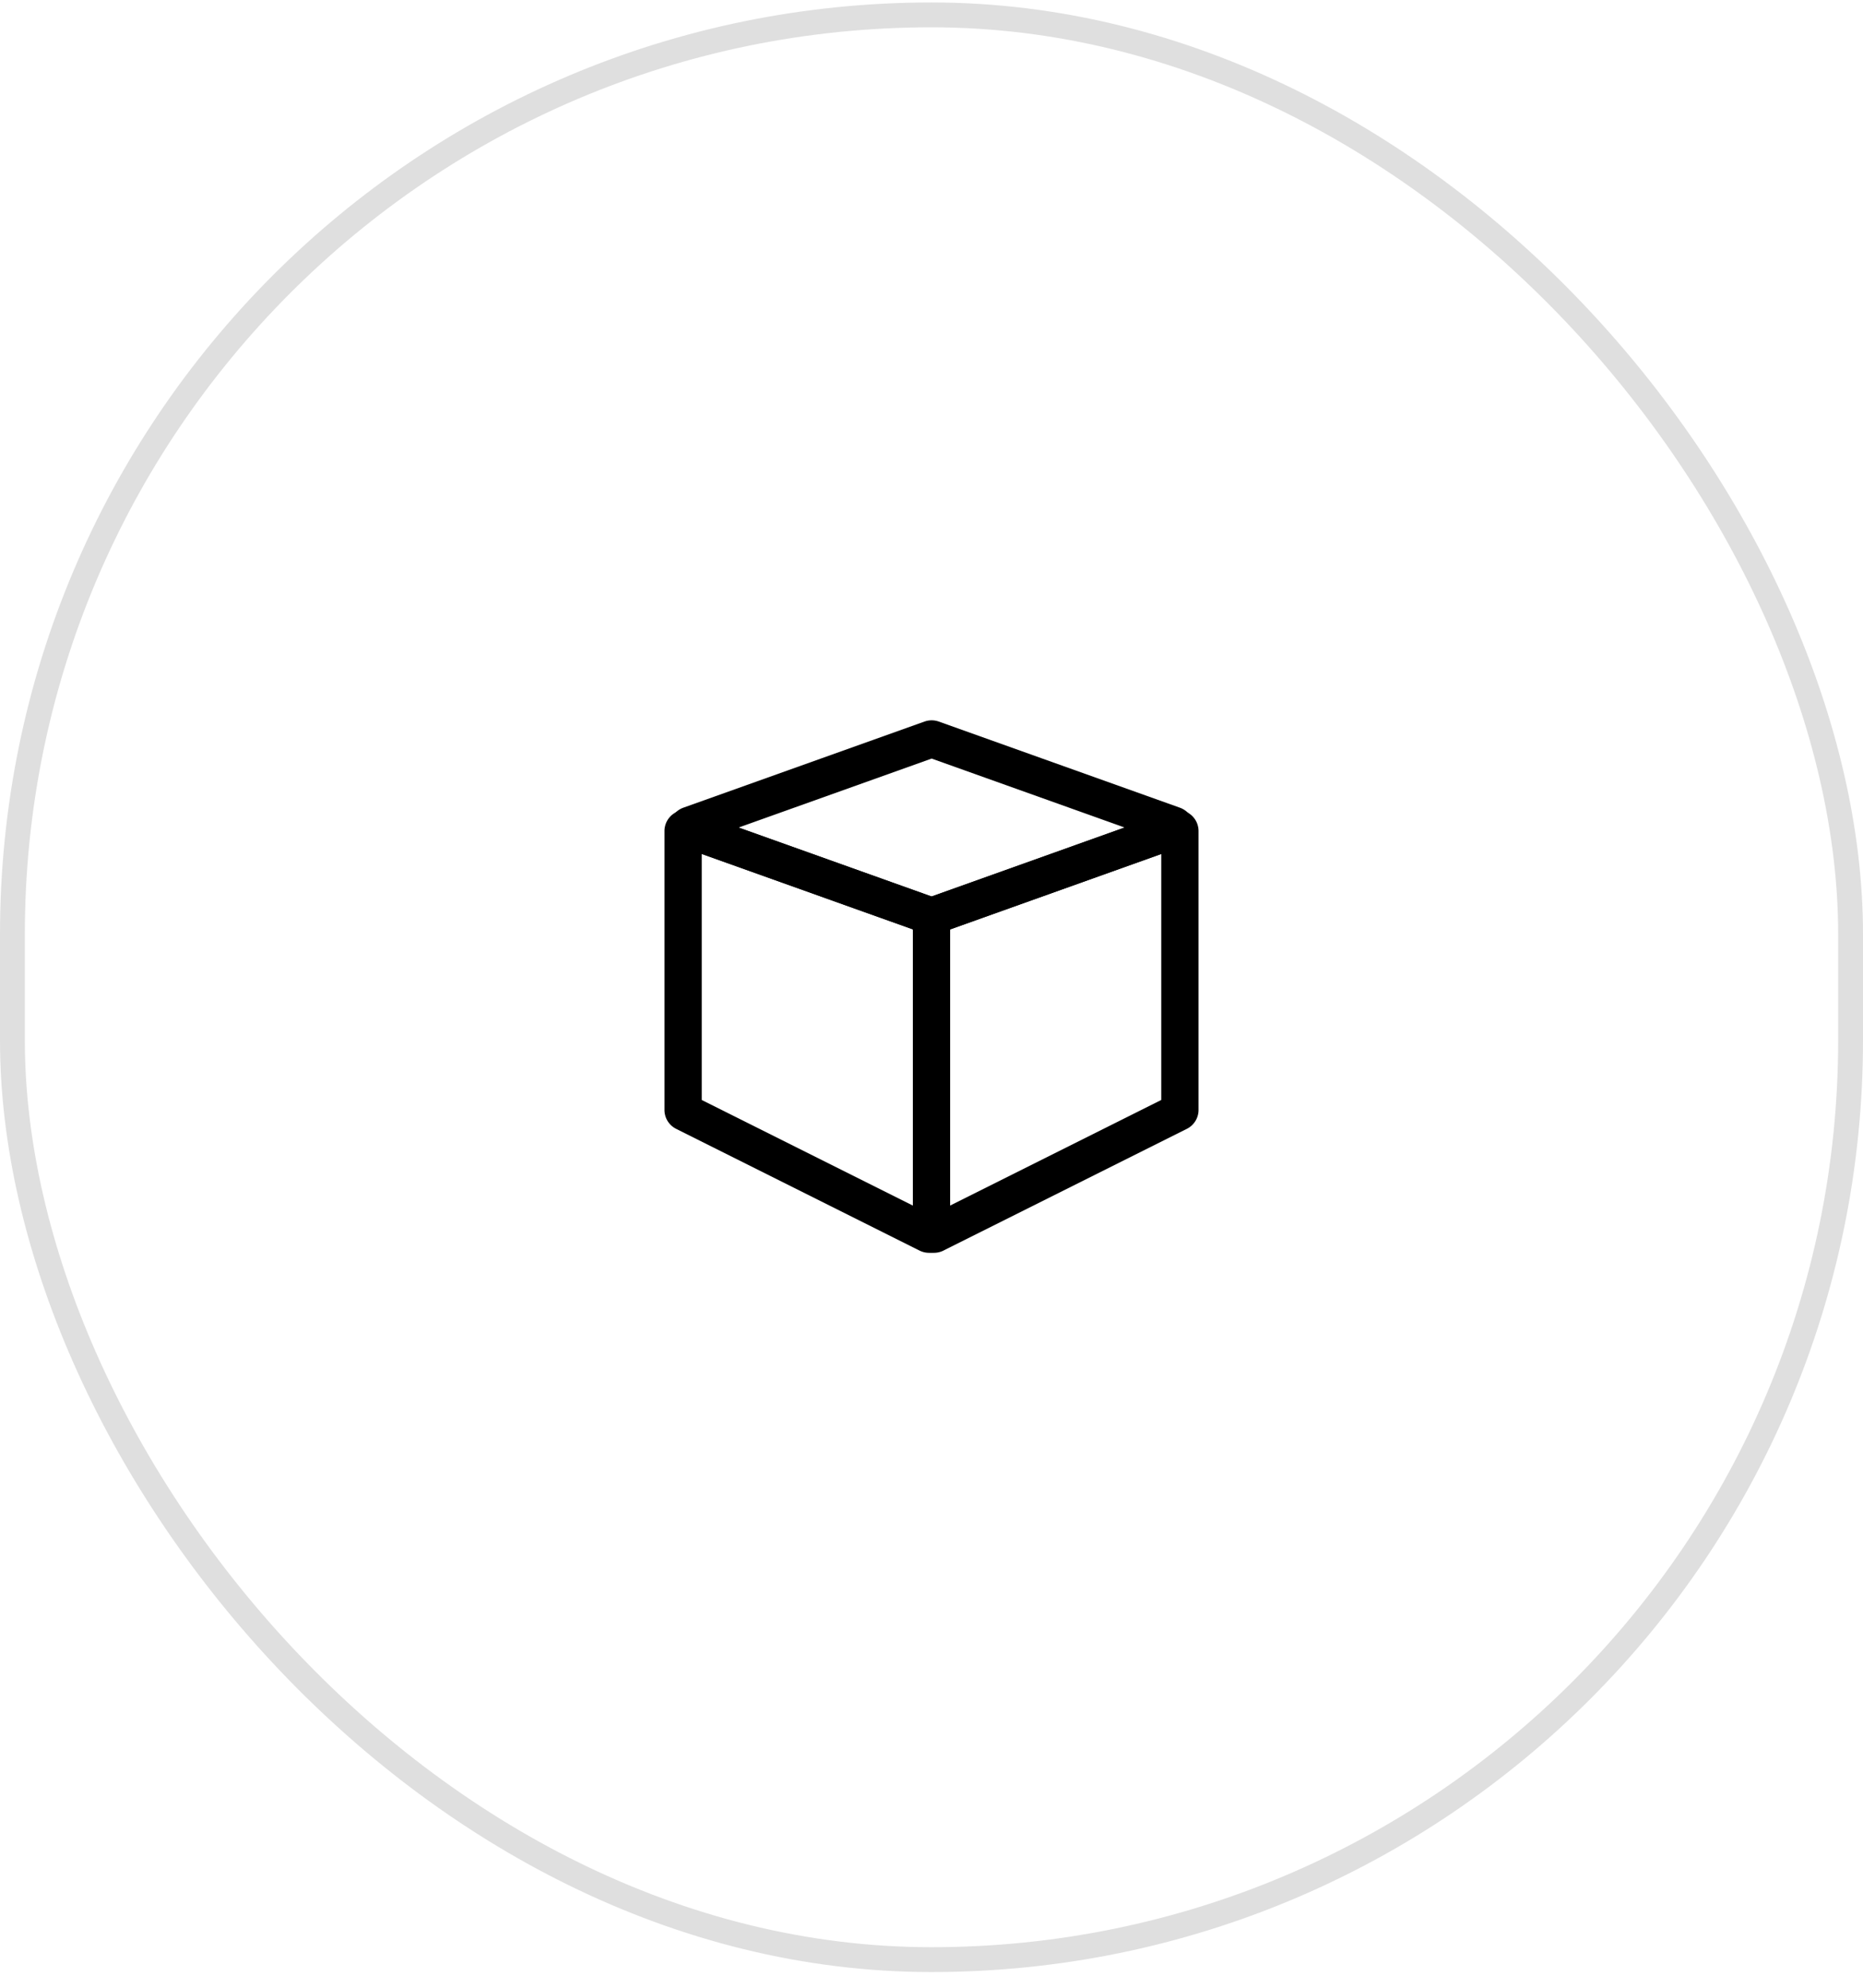 <svg width="75" height="80" fill="none" xmlns="http://www.w3.org/2000/svg"><rect x=".5" y=".599" width="74" height="78.269" rx="37" stroke="#DFDFDF"/><path fill-rule="evenodd" clip-rule="evenodd" d="M47.114 32.646a.85.85 0 0 1 1.136.8v11.226a.85.85 0 0 1-.47.76l-9.8 4.9a.85.85 0 0 1-1.23-.76V36.947c0-.36.226-.68.564-.8l9.8-3.5Zm-.364 1.723-8.5 3.036V48.52l8.5-4.25v-9.9Z" fill="#000"/><path fill-rule="evenodd" clip-rule="evenodd" d="M26.75 33.447a.85.85 0 0 1 1.136-.8l9.8 3.5a.85.85 0 0 1 .564.8v12.625a.85.85 0 0 1-1.23.76l-9.8-4.9a.85.85 0 0 1-.47-.76V33.447Zm1.5.922v9.901l8.5 4.25V37.405l-8.5-3.036Z" fill="#000"/><path fill-rule="evenodd" clip-rule="evenodd" d="m37.506 30.53-7.77 2.775 7.77 2.775 7.77-2.775-7.77-2.775Zm-.286-1.49a.85.85 0 0 1 .572 0l9.702 3.465c.752.268.752 1.332 0 1.6l-9.702 3.466a.85.85 0 0 1-.572 0l-9.703-3.465c-.752-.27-.752-1.333 0-1.602l9.703-3.465Z" fill="#000"/></svg>